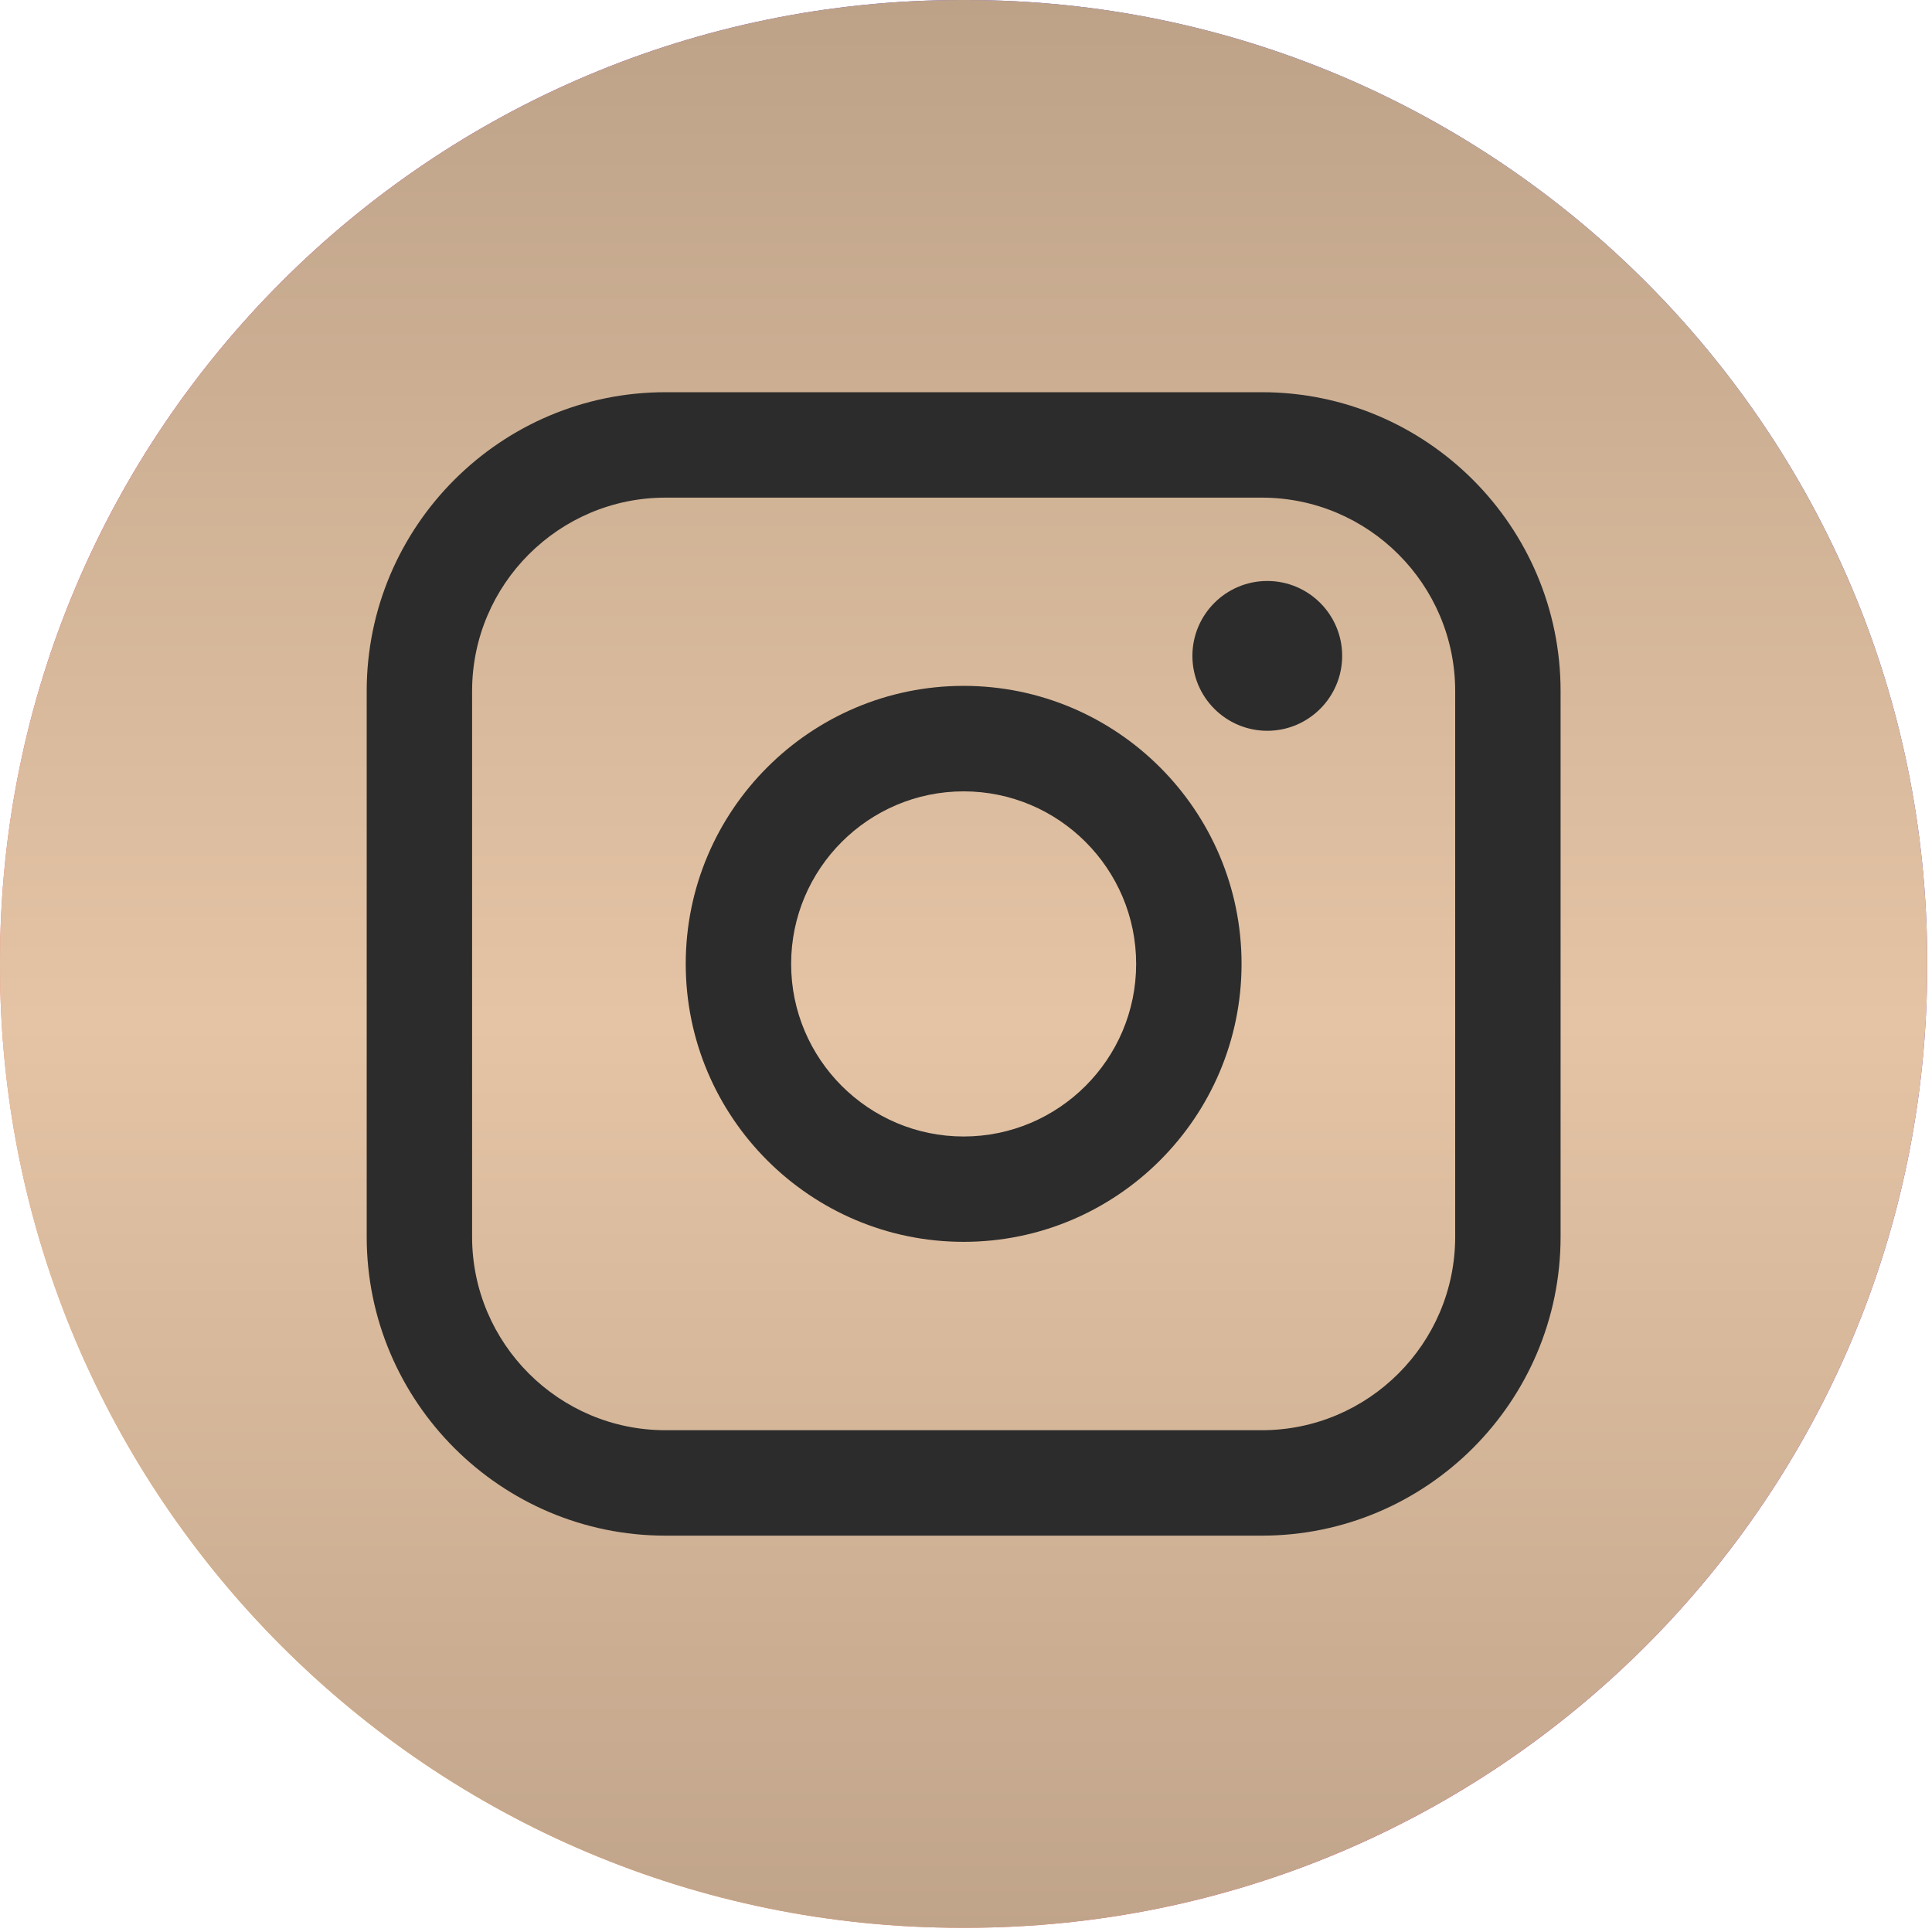 <?xml version="1.0" encoding="UTF-8"?> <svg xmlns="http://www.w3.org/2000/svg" width="198" height="198" viewBox="0 0 198 198" fill="none"><path d="M98.98 0H98.53C44.113 0 0 44.126 0 98.559V99.009C0 153.441 44.113 197.568 98.53 197.568H98.98C153.396 197.568 197.51 153.441 197.51 99.009V98.559C197.51 44.126 153.396 0 98.98 0Z" fill="url(#paint0_linear_207_18)"></path><path d="M98.98 0H98.53C44.113 0 0 44.126 0 98.559V99.009C0 153.441 44.113 197.568 98.53 197.568H98.98C153.396 197.568 197.51 153.441 197.51 99.009V98.559C197.51 44.126 153.396 0 98.98 0Z" fill="url(#paint1_linear_207_18)"></path><path d="M129.316 40.195H68.201C51.317 40.195 37.581 53.934 37.581 70.823V126.751C37.581 143.64 51.317 157.38 68.201 157.38H129.316C146.2 157.38 159.936 143.64 159.936 126.751V70.823C159.936 53.934 146.2 40.195 129.316 40.195ZM48.383 70.823C48.383 59.894 57.275 51 68.201 51H129.316C140.242 51 149.134 59.894 149.134 70.823V126.751C149.134 137.681 140.242 146.575 129.316 146.575H68.201C57.275 146.575 48.383 137.681 48.383 126.751V70.823Z" fill="#2C2C2C"></path><path d="M98.758 127.27C114.459 127.27 127.24 114.493 127.24 98.781C127.24 83.068 114.466 70.291 98.758 70.291C83.051 70.291 70.277 83.068 70.277 98.781C70.277 114.493 83.051 127.27 98.758 127.27ZM98.758 81.102C108.508 81.102 116.438 89.035 116.438 98.787C116.438 108.54 108.508 116.473 98.758 116.473C89.009 116.473 81.079 108.54 81.079 98.787C81.079 89.035 89.009 81.102 98.758 81.102Z" fill="#2C2C2C"></path><path d="M129.877 74.894C134.105 74.894 137.551 71.453 137.551 67.217C137.551 62.981 134.111 59.541 129.877 59.541C125.642 59.541 122.203 62.981 122.203 67.217C122.203 71.453 125.642 74.894 129.877 74.894Z" fill="#2C2C2C"></path><defs><linearGradient id="paint0_linear_207_18" x1="28.855" y1="168.704" x2="168.696" y2="28.912" gradientUnits="userSpaceOnUse"><stop stop-color="#FAAD4F"></stop><stop offset="0.35" stop-color="#DD2A7B"></stop><stop offset="0.62" stop-color="#9537B0"></stop><stop offset="1" stop-color="#515BD4"></stop></linearGradient><linearGradient id="paint1_linear_207_18" x1="98.755" y1="0" x2="98.755" y2="197.568" gradientUnits="userSpaceOnUse"><stop stop-color="#BDA288"></stop><stop offset="0.53" stop-color="#E5C4A5"></stop><stop offset="1" stop-color="#C0A48A"></stop></linearGradient></defs></svg> 